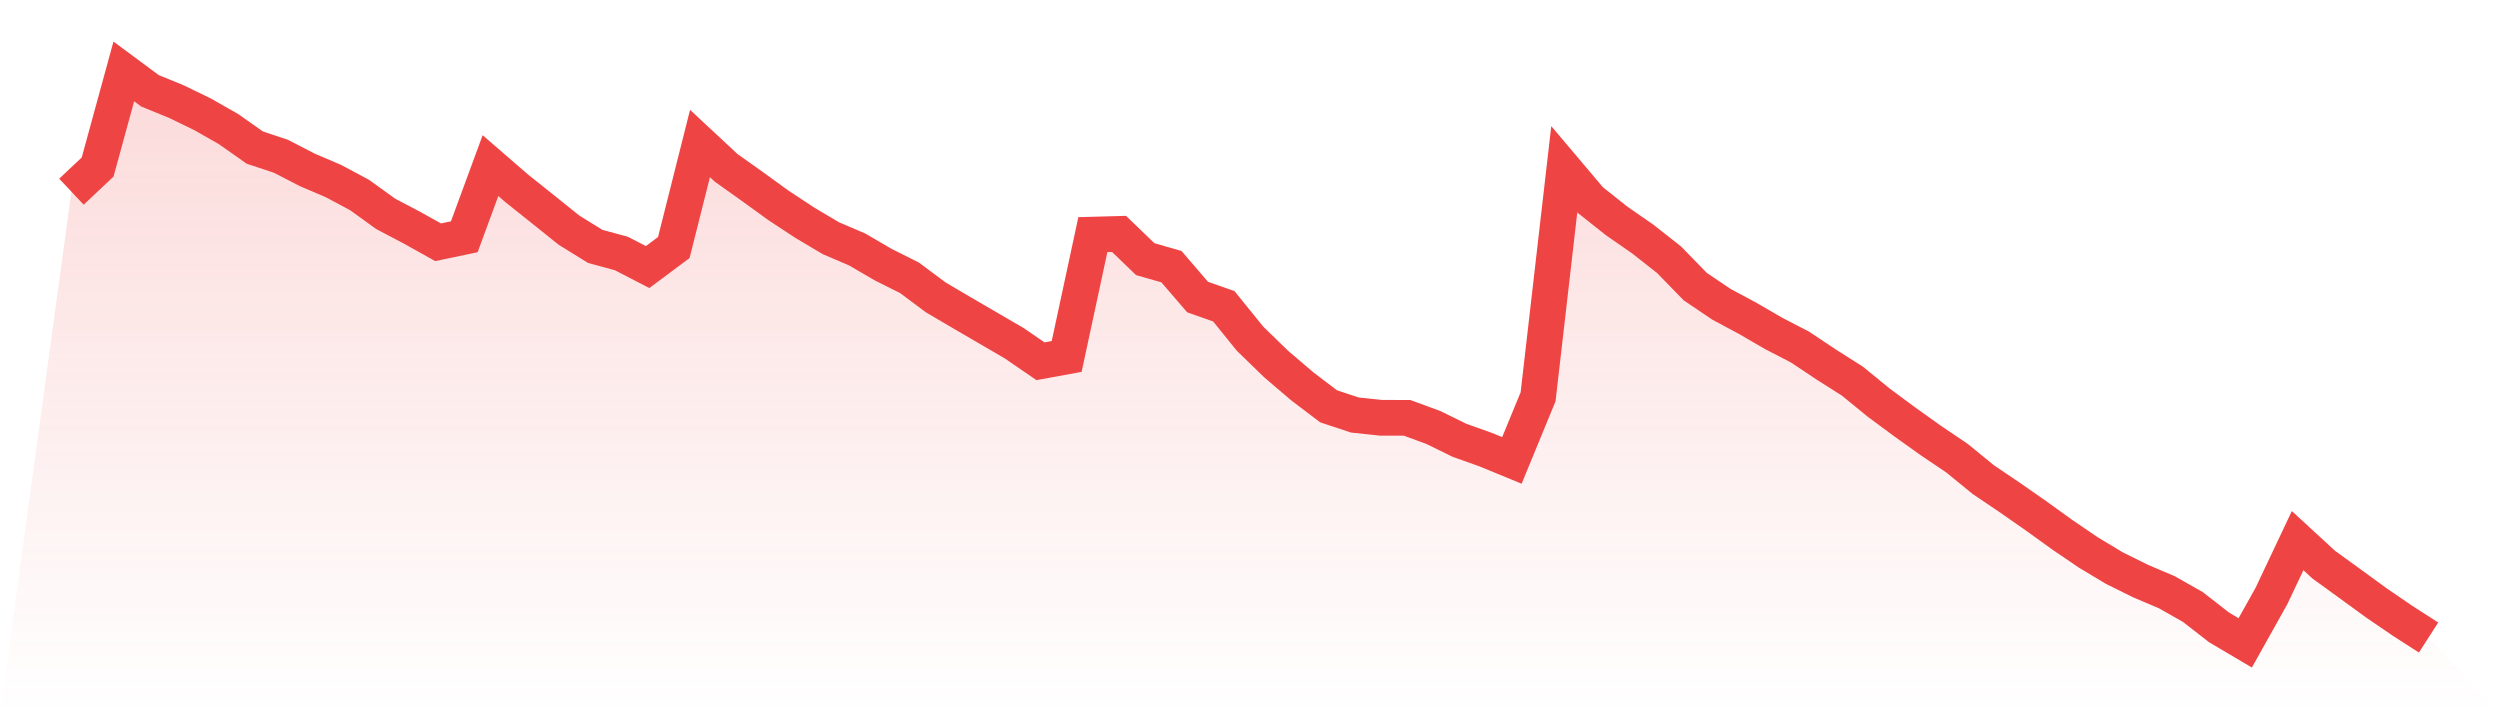 <svg viewBox="0 0 140 40" xmlns="http://www.w3.org/2000/svg">
<defs>
<linearGradient id="gradient" x1="0" x2="0" y1="0" y2="1">
<stop offset="0%" stop-color="#ef4444" stop-opacity="0.2"/>
<stop offset="100%" stop-color="#ef4444" stop-opacity="0"/>
</linearGradient>
</defs>
<path d="M4,10.735 L4,10.735 L5.467,9.354 L6.933,4 L8.4,5.086 L9.867,5.685 L11.333,6.396 L12.8,7.23 L14.267,8.264 L15.733,8.751 L17.2,9.51 L18.667,10.136 L20.133,10.919 L21.6,11.977 L23.067,12.748 L24.533,13.566 L26,13.259 L27.467,9.274 L28.933,10.544 L30.4,11.714 L31.867,12.891 L33.333,13.798 L34.8,14.197 L36.267,14.955 L37.733,13.862 L39.2,8.036 L40.667,9.402 L42.133,10.444 L43.6,11.506 L45.067,12.472 L46.533,13.342 L48,13.969 L49.467,14.824 L50.933,15.558 L52.4,16.652 L53.867,17.515 L55.333,18.369 L56.8,19.223 L58.267,20.23 L59.733,19.962 L61.2,13.139 L62.667,13.099 L64.133,14.512 L65.6,14.932 L67.067,16.636 L68.533,17.151 L70,18.964 L71.467,20.389 L72.933,21.639 L74.4,22.753 L75.867,23.24 L77.333,23.396 L78.8,23.4 L80.267,23.939 L81.733,24.657 L83.2,25.18 L84.667,25.783 L86.133,22.218 L87.6,9.474 L89.067,11.21 L90.533,12.372 L92,13.39 L93.467,14.544 L94.933,16.049 L96.4,17.04 L97.867,17.826 L99.333,18.676 L100.8,19.435 L102.267,20.413 L103.733,21.343 L105.2,22.541 L106.667,23.627 L108.133,24.673 L109.6,25.663 L111.067,26.861 L112.533,27.851 L114,28.873 L115.467,29.931 L116.933,30.93 L118.4,31.812 L119.867,32.538 L121.333,33.161 L122.8,33.992 L124.267,35.134 L125.733,36 L127.2,33.377 L128.667,30.275 L130.133,31.624 L131.6,32.686 L133.067,33.756 L134.533,34.758 L136,35.701 L140,40 L0,40 z" fill="url(#gradient)"/>
<path d="M4,10.735 L4,10.735 L5.467,9.354 L6.933,4 L8.4,5.086 L9.867,5.685 L11.333,6.396 L12.8,7.23 L14.267,8.264 L15.733,8.751 L17.2,9.51 L18.667,10.136 L20.133,10.919 L21.6,11.977 L23.067,12.748 L24.533,13.566 L26,13.259 L27.467,9.274 L28.933,10.544 L30.4,11.714 L31.867,12.891 L33.333,13.798 L34.8,14.197 L36.267,14.955 L37.733,13.862 L39.2,8.036 L40.667,9.402 L42.133,10.444 L43.6,11.506 L45.067,12.472 L46.533,13.342 L48,13.969 L49.467,14.824 L50.933,15.558 L52.4,16.652 L53.867,17.515 L55.333,18.369 L56.8,19.223 L58.267,20.23 L59.733,19.962 L61.2,13.139 L62.667,13.099 L64.133,14.512 L65.6,14.932 L67.067,16.636 L68.533,17.151 L70,18.964 L71.467,20.389 L72.933,21.639 L74.4,22.753 L75.867,23.24 L77.333,23.396 L78.8,23.4 L80.267,23.939 L81.733,24.657 L83.2,25.18 L84.667,25.783 L86.133,22.218 L87.6,9.474 L89.067,11.21 L90.533,12.372 L92,13.39 L93.467,14.544 L94.933,16.049 L96.4,17.04 L97.867,17.826 L99.333,18.676 L100.8,19.435 L102.267,20.413 L103.733,21.343 L105.2,22.541 L106.667,23.627 L108.133,24.673 L109.6,25.663 L111.067,26.861 L112.533,27.851 L114,28.873 L115.467,29.931 L116.933,30.93 L118.4,31.812 L119.867,32.538 L121.333,33.161 L122.8,33.992 L124.267,35.134 L125.733,36 L127.2,33.377 L128.667,30.275 L130.133,31.624 L131.6,32.686 L133.067,33.756 L134.533,34.758 L136,35.701" fill="none" stroke="#ef4444" stroke-width="2"/>
</svg>